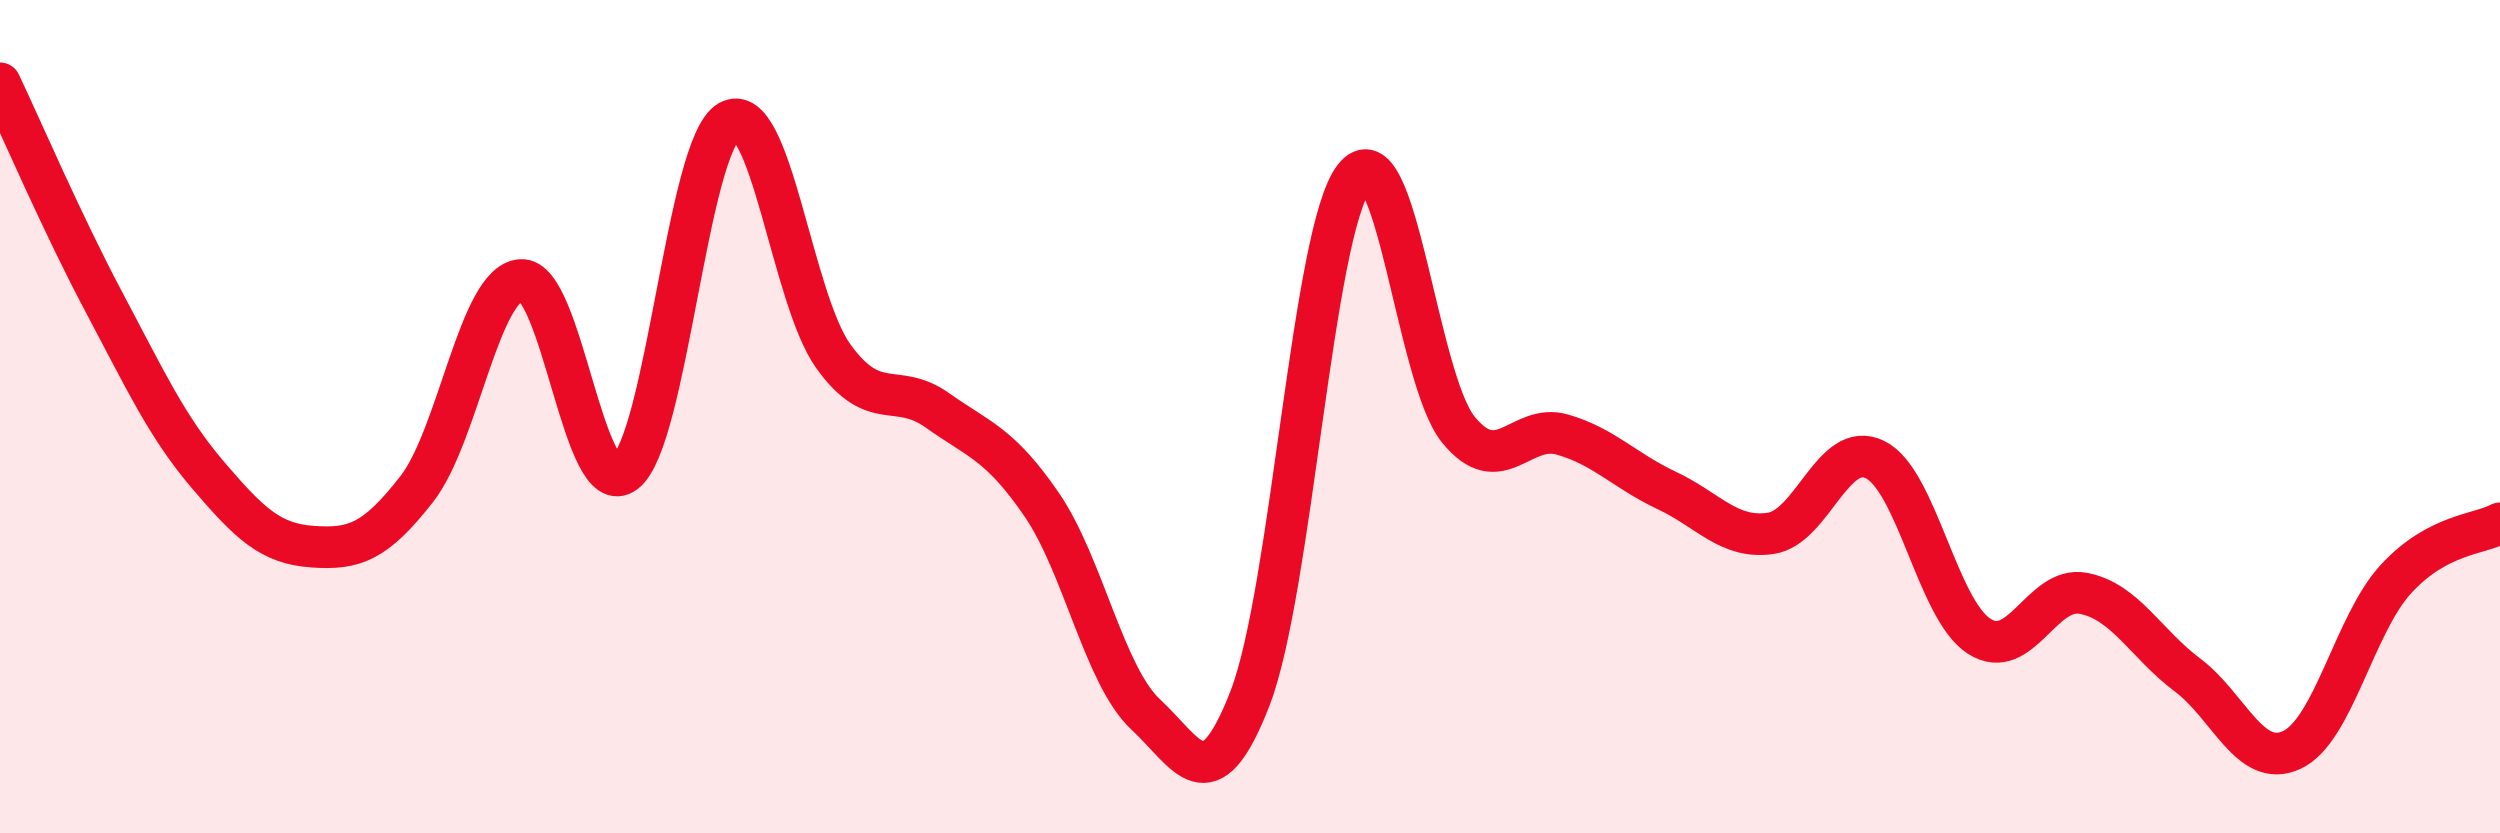
    <svg width="60" height="20" viewBox="0 0 60 20" xmlns="http://www.w3.org/2000/svg">
      <path
        d="M 0,2 C 0.5,3.05 1.5,5.38 2.5,7.26 C 3.5,9.14 4,10.24 5,11.41 C 6,12.58 6.5,13.05 7.5,13.12 C 8.5,13.19 9,13.02 10,11.74 C 11,10.46 11.5,6.8 12.5,6.72 C 13.5,6.64 14,12.1 15,11.34 C 16,10.58 16.5,3.47 17.5,2.91 C 18.5,2.35 19,7.16 20,8.55 C 21,9.94 21.5,9.14 22.5,9.85 C 23.5,10.56 24,10.65 25,12.11 C 26,13.57 26.5,16.22 27.5,17.15 C 28.5,18.08 29,19.34 30,16.76 C 31,14.18 31.5,5.55 32.5,4.26 C 33.5,2.97 34,9.08 35,10.31 C 36,11.54 36.5,10.14 37.5,10.43 C 38.5,10.72 39,11.3 40,11.77 C 41,12.24 41.5,12.95 42.5,12.8 C 43.5,12.65 44,10.54 45,11.03 C 46,11.52 46.5,14.63 47.5,15.27 C 48.5,15.91 49,14.05 50,14.24 C 51,14.43 51.5,15.45 52.5,16.2 C 53.5,16.95 54,18.46 55,18 C 56,17.54 56.5,14.99 57.5,13.9 C 58.5,12.81 59.5,12.83 60,12.56L60 20L0 20Z"
        fill="#EB0A25"
        opacity="0.1"
        stroke-linecap="round"
        stroke-linejoin="round"
      />
      <path
        d="M 0,2 C 0.5,3.05 1.5,5.38 2.5,7.26 C 3.5,9.14 4,10.24 5,11.41 C 6,12.58 6.5,13.05 7.5,13.12 C 8.5,13.19 9,13.02 10,11.74 C 11,10.46 11.5,6.8 12.5,6.72 C 13.5,6.64 14,12.1 15,11.34 C 16,10.58 16.5,3.47 17.5,2.91 C 18.5,2.35 19,7.16 20,8.55 C 21,9.94 21.5,9.14 22.5,9.85 C 23.5,10.56 24,10.65 25,12.11 C 26,13.57 26.5,16.22 27.5,17.15 C 28.5,18.08 29,19.34 30,16.76 C 31,14.18 31.5,5.55 32.5,4.26 C 33.5,2.97 34,9.08 35,10.31 C 36,11.54 36.5,10.14 37.5,10.43 C 38.5,10.72 39,11.3 40,11.77 C 41,12.24 41.5,12.95 42.5,12.8 C 43.5,12.65 44,10.54 45,11.03 C 46,11.52 46.5,14.63 47.5,15.27 C 48.5,15.91 49,14.05 50,14.24 C 51,14.43 51.5,15.45 52.5,16.2 C 53.5,16.95 54,18.46 55,18 C 56,17.54 56.5,14.99 57.5,13.9 C 58.5,12.81 59.5,12.83 60,12.56"
        stroke="#EB0A25"
        stroke-width="1"
        fill="none"
        stroke-linecap="round"
        stroke-linejoin="round"
      />
    </svg>
  